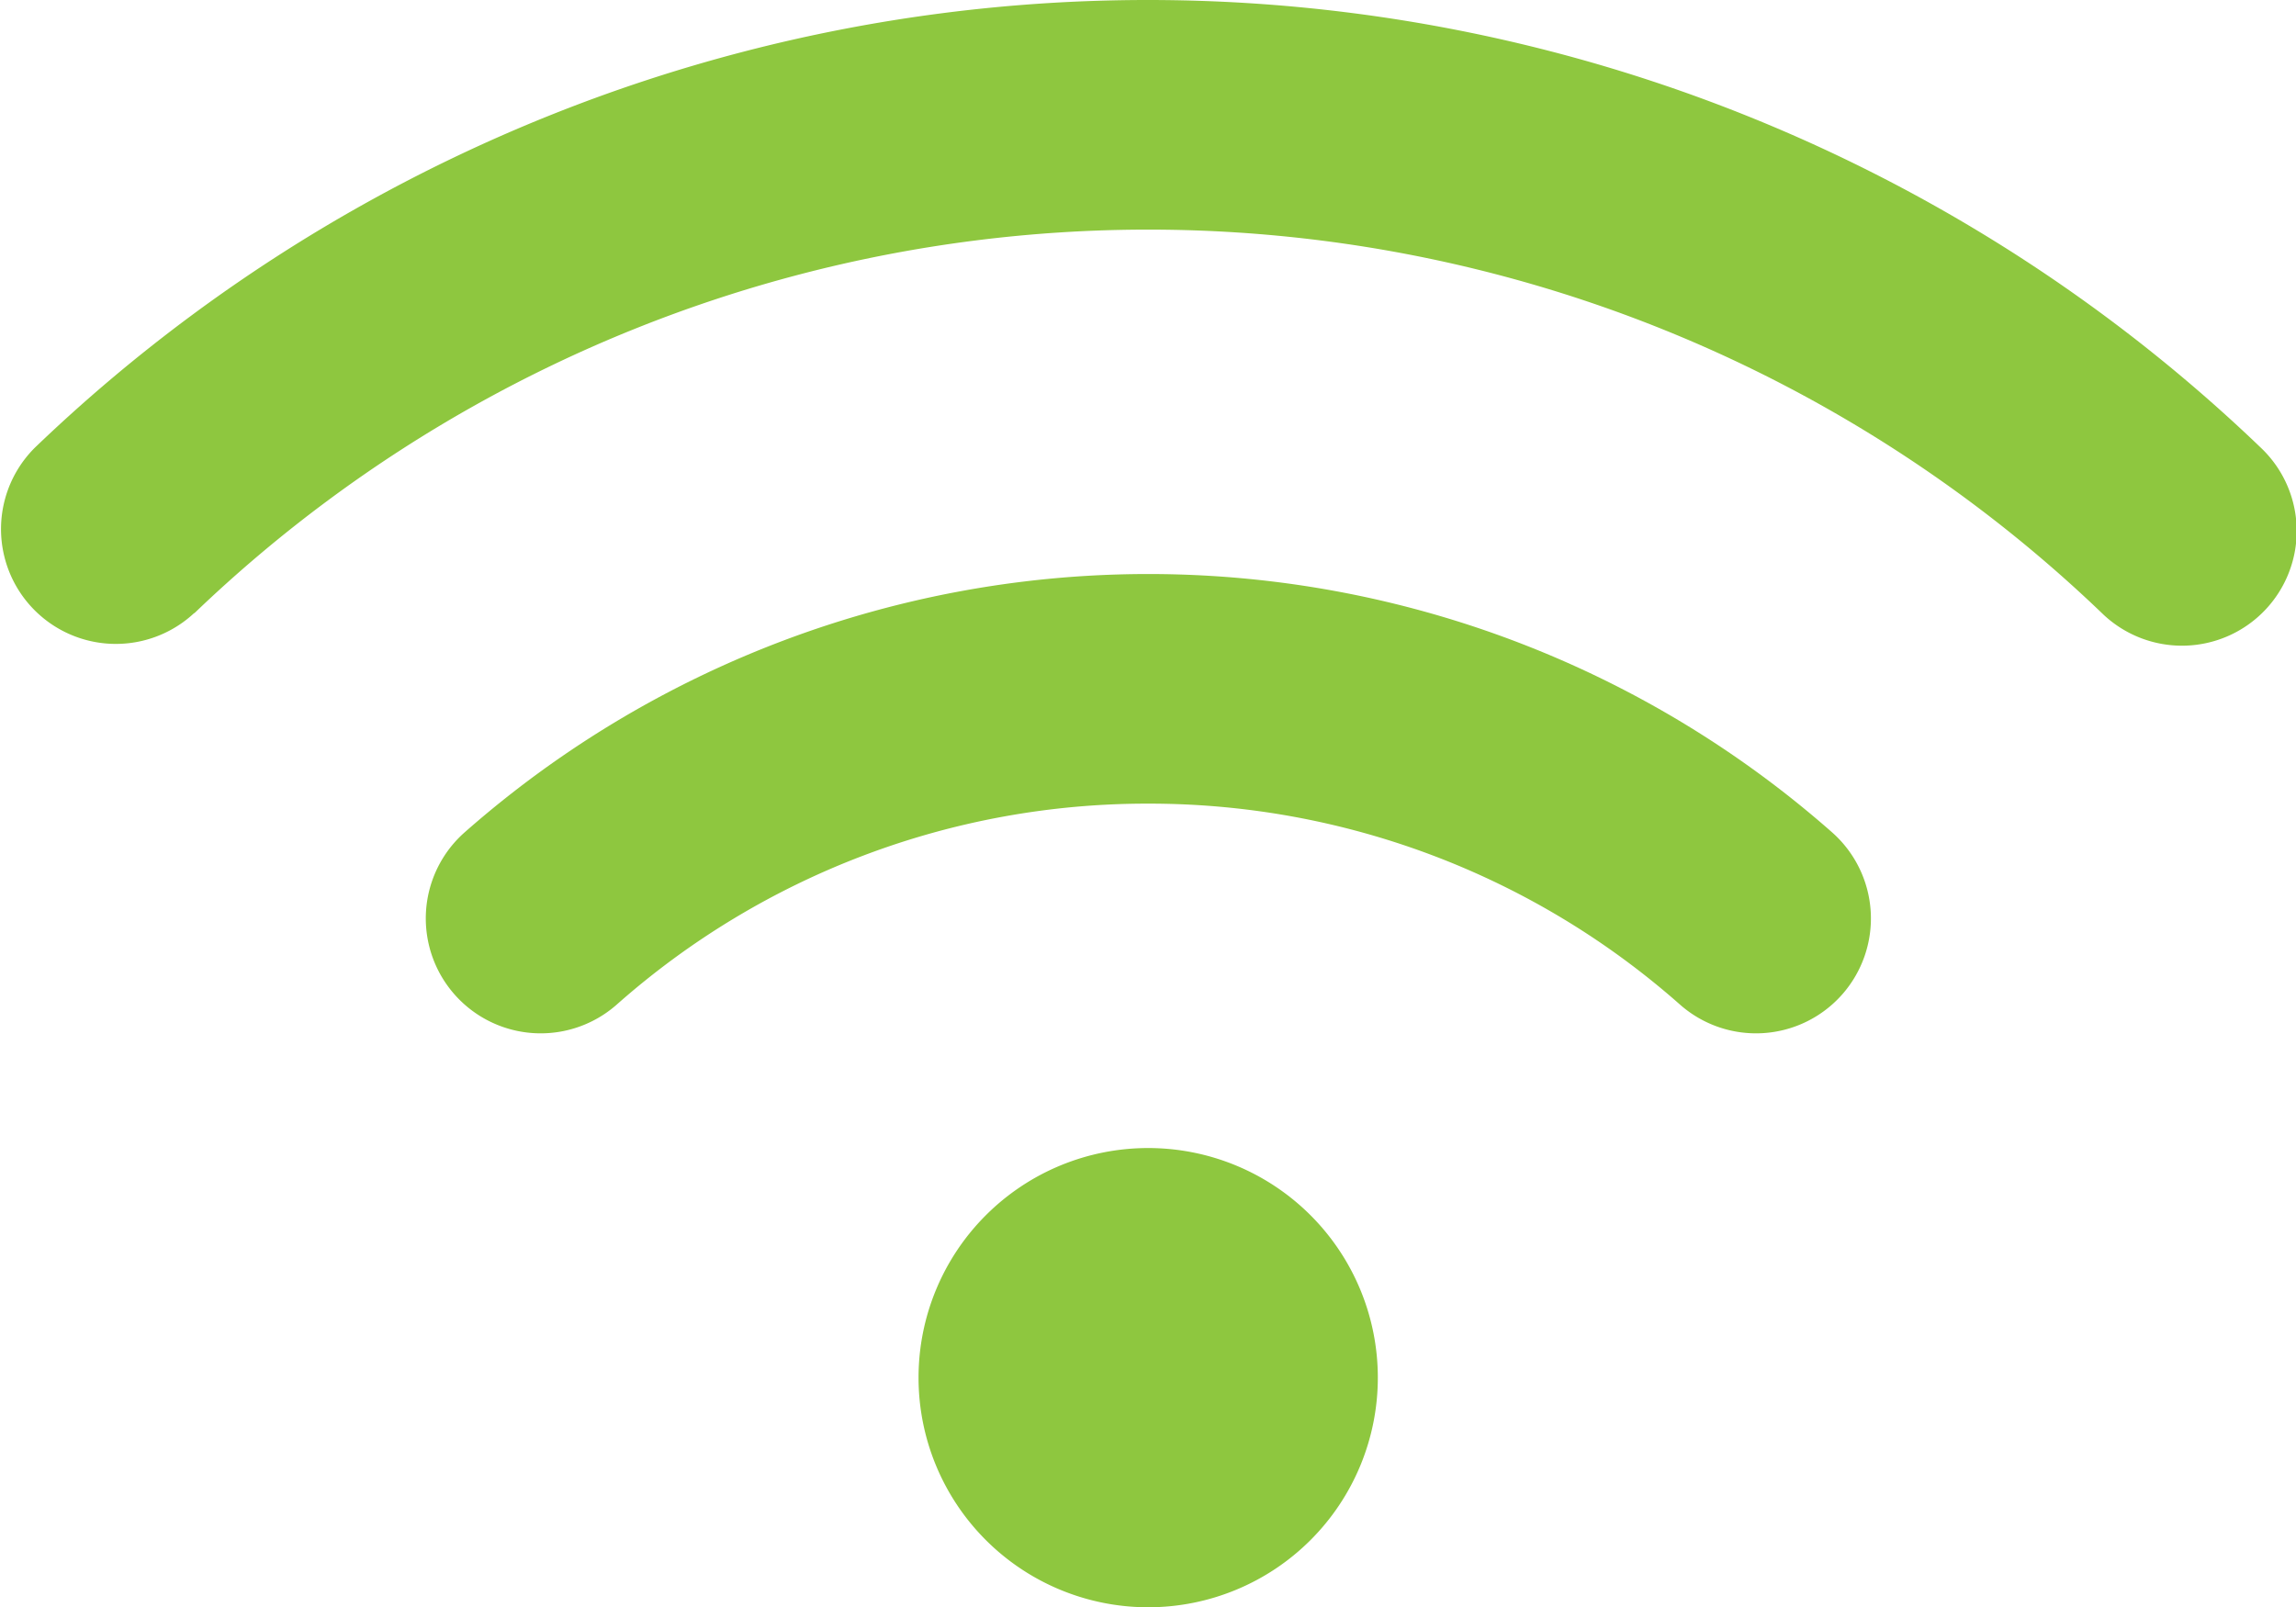 <svg xmlns="http://www.w3.org/2000/svg" width="118.097" height="82.683" viewBox="0 0 118.097 82.683"><path id="wifi-solid" d="M10.008,63.541a70.852,70.852,0,0,1,98.112,0,5.9,5.9,0,1,0,8.176-8.508A82.667,82.667,0,0,0,1.814,55.015,5.907,5.907,0,0,0,9.99,63.541Zm49.056,9.8A41.2,41.2,0,0,1,86.416,83.677a5.91,5.91,0,1,0,7.825-8.859,53.18,53.18,0,0,0-70.336,0,5.91,5.91,0,1,0,7.825,8.859A41.129,41.129,0,0,1,59.082,73.341Zm11.812,29.529a11.812,11.812,0,1,0-11.812,11.812A11.812,11.812,0,0,0,70.876,102.871Z" transform="translate(-0.006 -32)" fill="#8ec73f"></path></svg>